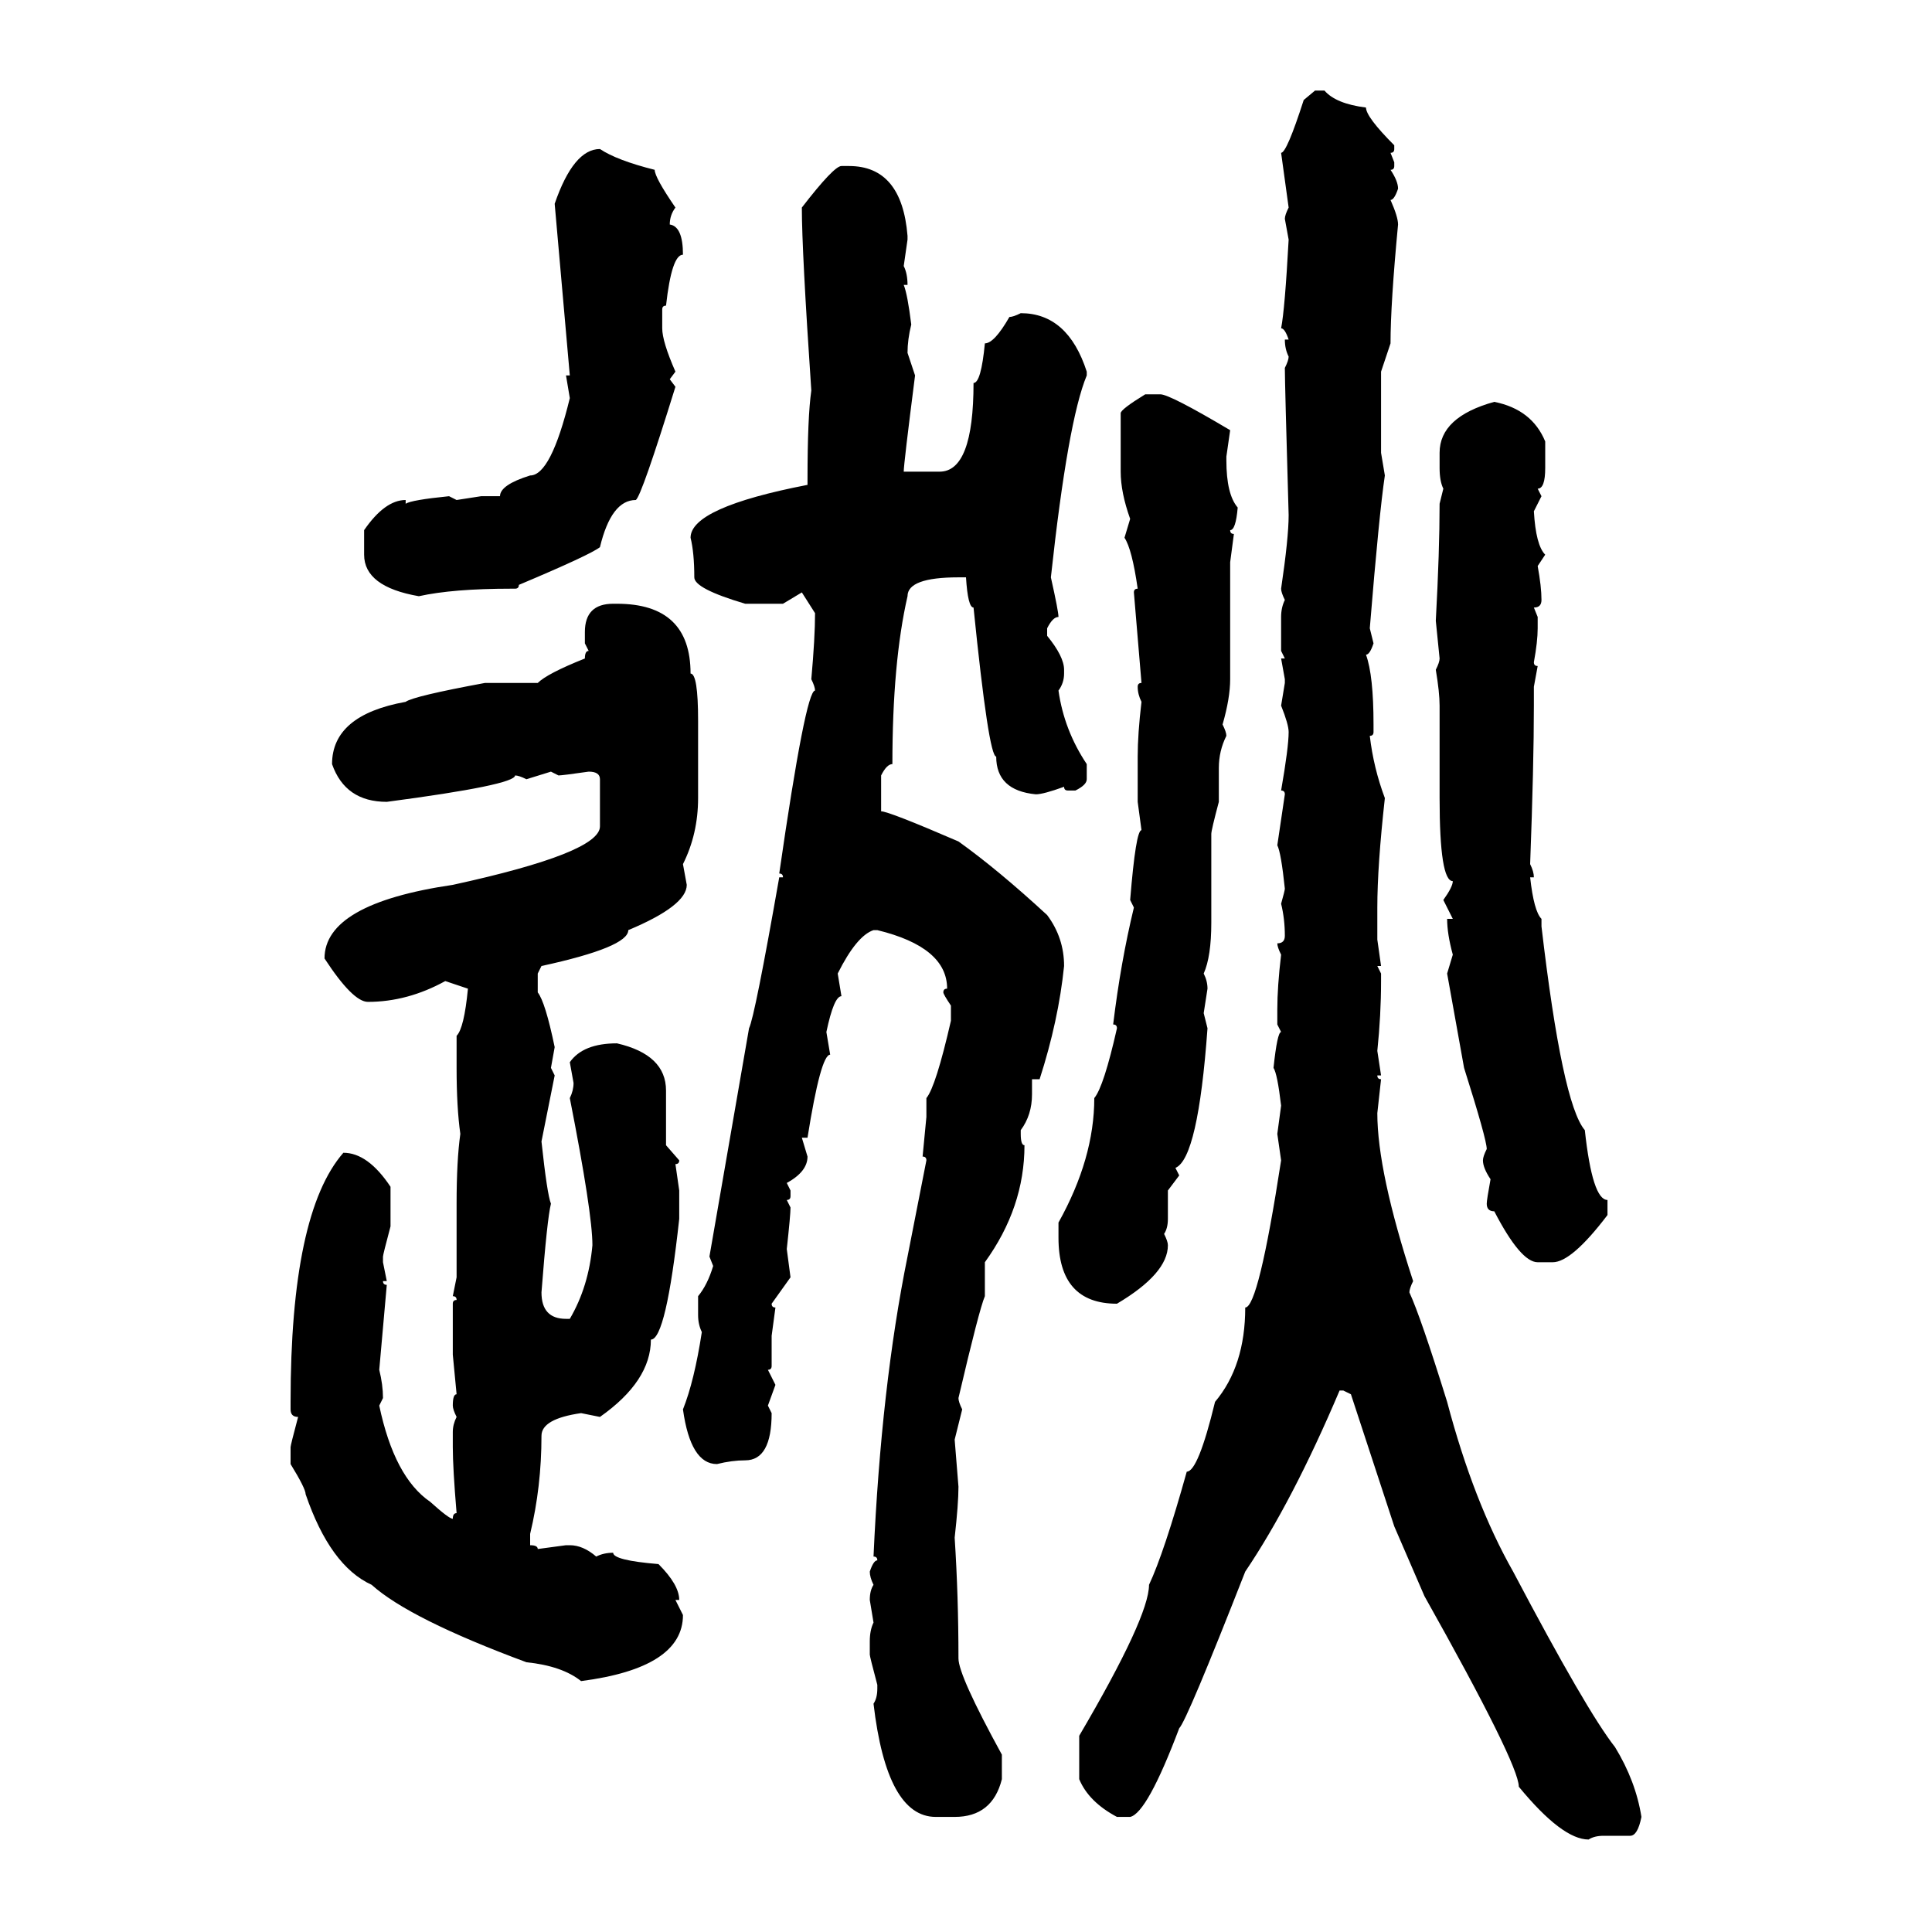 <svg xmlns="http://www.w3.org/2000/svg" xmlns:xlink="http://www.w3.org/1999/xlink" width="300" height="300"><path d="M202.44 15.53L204.20 14.06L205.66 14.06Q207.42 16.11 212.11 16.70L212.11 16.70Q212.11 18.16 216.50 22.56L216.50 22.56L216.50 23.14Q216.50 23.73 215.92 23.73L215.92 23.73L216.50 25.20L216.50 25.78Q216.50 26.37 215.92 26.37L215.92 26.37Q217.09 28.13 217.09 29.30L217.09 29.30Q216.50 31.05 215.92 31.05L215.92 31.05Q217.09 33.69 217.09 34.86L217.09 34.86Q215.92 47.17 215.92 53.32L215.92 53.32L214.45 57.71L214.45 70.31L215.04 73.83Q214.16 79.69 212.70 97.56L212.70 97.56L213.28 99.90Q212.70 101.66 212.11 101.66L212.11 101.66Q213.28 104.88 213.28 112.50L213.28 112.50L213.28 113.67Q213.28 114.26 212.70 114.26L212.70 114.26Q213.28 119.24 215.04 123.93L215.04 123.93Q213.87 134.47 213.87 140.92L213.87 140.92L213.87 145.90L214.45 150L213.87 150L214.45 151.17L214.45 152.34Q214.45 157.62 213.87 163.18L213.87 163.18L214.45 166.99L213.87 166.99Q213.87 167.58 214.45 167.58L214.45 167.58L213.87 172.85Q213.87 181.93 219.43 198.93L219.43 198.93Q218.85 200.10 218.85 200.68L218.85 200.68Q220.61 204.49 224.71 217.68L224.71 217.68Q228.81 233.20 234.96 244.04L234.96 244.04Q246.39 265.72 250.78 271.29L250.78 271.29Q254.00 276.56 254.88 282.13L254.88 282.13Q254.30 285.06 253.13 285.06L253.13 285.06L249.02 285.06Q247.56 285.06 246.68 285.64L246.68 285.64Q242.58 285.64 235.84 277.44L235.84 277.44Q235.84 273.93 221.19 247.85L221.19 247.85L216.50 237.01L209.77 216.50L208.59 215.92L208.01 215.92Q200.68 233.20 193.36 244.04L193.36 244.04Q184.28 267.19 183.11 268.36L183.11 268.36Q178.13 281.54 175.49 282.13L175.49 282.13L173.44 282.13Q169.04 279.79 167.58 276.27L167.58 276.27L167.58 269.53Q178.42 251.07 178.42 246.09L178.42 246.09Q180.76 241.11 184.28 228.52L184.28 228.52Q186.04 228.52 188.67 217.68L188.67 217.68Q193.36 212.11 193.36 203.03L193.36 203.03Q195.41 203.03 198.93 180.18L198.93 180.18L198.34 176.07L198.93 171.68Q198.34 166.70 197.75 165.82L197.75 165.82Q198.34 160.25 198.93 160.25L198.93 160.25L198.34 159.08L198.34 156.74Q198.34 153.22 198.93 148.24L198.93 148.24Q198.34 147.07 198.34 146.48L198.34 146.48Q199.51 146.48 199.51 145.31L199.51 145.31Q199.51 142.68 198.93 140.33L198.93 140.33Q199.51 138.28 199.51 137.99L199.51 137.99Q198.93 132.42 198.34 131.25L198.34 131.25L199.51 123.34Q199.51 122.75 198.93 122.75L198.93 122.75Q200.10 116.02 200.10 113.67L200.10 113.67Q200.10 112.50 198.93 109.57L198.93 109.57L199.51 106.05L199.51 105.47L198.93 102.25L199.51 102.25L198.93 101.07L198.93 95.80Q198.93 94.34 199.51 93.16L199.51 93.16Q198.93 91.99 198.93 91.41L198.93 91.41Q200.10 83.50 200.10 79.98L200.10 79.98Q199.51 59.47 199.51 57.13L199.51 57.13Q200.10 55.96 200.10 55.37L200.10 55.37Q199.51 54.20 199.51 52.73L199.51 52.73L200.10 52.73Q199.51 50.98 198.93 50.98L198.93 50.98Q199.51 48.05 200.10 37.21L200.10 37.21L199.51 33.98Q199.51 33.40 200.10 32.23L200.10 32.23L198.93 23.73Q199.80 23.73 202.44 15.53L202.44 15.53ZM93.16 23.14L93.16 23.14Q95.80 24.90 101.66 26.37L101.66 26.37Q101.66 27.54 104.88 32.23L104.88 32.23Q104.00 33.40 104.00 34.86L104.00 34.86Q106.05 35.16 106.05 39.55L106.05 39.55Q104.30 39.55 103.42 47.46L103.42 47.46Q102.83 47.46 102.83 48.05L102.83 48.05L102.83 50.98Q102.83 53.03 104.88 57.71L104.88 57.71L104.00 58.89L104.88 60.06Q99.61 77.05 98.73 77.64L98.73 77.64Q94.92 77.64 93.16 84.96L93.16 84.96Q91.70 86.13 80.57 90.82L80.57 90.82Q80.57 91.41 79.98 91.41L79.98 91.41L79.39 91.41Q70.31 91.41 65.04 92.58L65.04 92.58Q56.54 91.11 56.54 86.13L56.54 86.13L56.54 82.32Q59.77 77.64 62.99 77.64L62.99 77.64L62.99 78.22Q63.87 77.64 69.73 77.05L69.73 77.05L70.90 77.64L74.71 77.05L77.64 77.05Q77.64 75.29 82.32 73.83L82.32 73.83Q85.55 73.83 88.48 61.82L88.48 61.82L87.89 58.30L88.48 58.30L86.13 31.64Q89.06 23.14 93.16 23.14ZM130.66 25.78L130.66 25.78L131.84 25.78Q140.04 25.78 140.92 36.62L140.92 36.62L140.92 37.21L140.33 41.31Q140.92 42.48 140.92 44.24L140.92 44.24L140.33 44.24Q140.92 45.70 141.50 50.39L141.50 50.39Q140.92 52.73 140.92 54.79L140.92 54.79L142.09 58.30Q140.33 72.07 140.33 73.24L140.33 73.24L145.90 73.24Q151.17 73.24 151.17 59.47L151.17 59.47Q152.34 59.47 152.93 53.32L152.93 53.32Q154.39 53.32 156.74 49.22L156.74 49.22Q157.32 49.22 158.50 48.63L158.50 48.63Q165.82 48.63 168.75 57.71L168.75 57.71L168.75 58.30Q165.82 65.33 163.18 89.65L163.18 89.65Q164.36 94.92 164.36 95.80L164.36 95.80Q163.48 95.80 162.60 97.56L162.60 97.56L162.60 98.73Q165.23 101.95 165.23 104.00L165.23 104.00L165.23 104.59Q165.23 106.05 164.36 107.23L164.36 107.23Q165.23 113.38 168.75 118.65L168.75 118.65L168.75 121.00Q168.75 121.88 166.99 122.75L166.99 122.75L165.82 122.75Q165.23 122.75 165.23 122.17L165.23 122.17Q162.01 123.34 160.84 123.34L160.84 123.34Q154.69 122.75 154.69 117.48L154.69 117.48Q153.52 117.48 151.17 94.34L151.17 94.34Q150.29 94.34 150 89.65L150 89.65L148.83 89.65Q140.92 89.65 140.92 92.58L140.92 92.58Q138.57 102.83 138.57 118.65L138.57 118.65Q137.70 118.65 136.82 120.41L136.82 120.41L136.82 125.98Q137.99 125.98 148.83 130.66L148.83 130.66Q154.98 135.06 162.60 142.09L162.60 142.09Q165.23 145.61 165.23 150L165.23 150Q164.36 158.50 161.43 167.58L161.43 167.58L160.25 167.58L160.25 169.92Q160.25 173.14 158.50 175.49L158.50 175.49L158.50 176.07Q158.50 177.83 159.08 177.83L159.08 177.83Q159.08 187.50 152.93 196.00L152.93 196.00L152.93 201.27Q152.05 203.32 148.83 217.09L148.83 217.09Q148.83 217.68 149.41 218.85L149.41 218.85L148.24 223.54L148.83 230.86Q148.83 233.50 148.24 238.77L148.24 238.77Q148.83 247.85 148.83 257.52L148.83 257.52Q148.83 260.16 155.57 272.46L155.57 272.46L155.57 276.27Q154.10 282.13 148.24 282.13L148.24 282.13L145.31 282.13Q137.70 282.13 135.64 264.55L135.64 264.55Q136.23 263.67 136.23 262.21L136.23 262.21L136.23 261.62Q135.06 257.23 135.06 256.93L135.06 256.93L135.06 254.88Q135.06 253.13 135.64 251.95L135.64 251.95L135.06 248.44Q135.06 246.97 135.64 246.09L135.64 246.09Q135.06 244.92 135.06 244.04L135.06 244.04Q135.64 242.29 136.23 242.29L136.23 242.29Q136.23 241.70 135.64 241.70L135.64 241.70Q136.82 215.33 140.92 195.12L140.92 195.12L143.85 180.18Q143.85 179.59 143.26 179.59L143.26 179.59L143.85 173.44L143.85 170.51Q145.31 168.75 147.66 158.50L147.66 158.50L147.66 156.15Q146.48 154.39 146.48 154.10L146.48 154.10Q146.48 153.52 147.07 153.52L147.07 153.52Q147.07 147.07 136.23 144.43L136.23 144.43L135.64 144.43Q133.01 145.31 130.08 151.17L130.08 151.17L130.66 154.69Q129.49 154.69 128.32 160.25L128.32 160.25L128.91 163.77Q127.44 163.77 125.39 176.66L125.39 176.66L124.51 176.66L125.39 179.59Q125.39 181.93 122.17 183.69L122.17 183.69L122.75 184.86L122.75 185.74Q122.75 186.33 122.17 186.33L122.17 186.33L122.75 187.50Q122.75 188.67 122.17 193.95L122.17 193.95L122.75 198.34L119.82 202.44Q119.82 203.03 120.41 203.03L120.41 203.03L119.82 207.42L119.82 212.11Q119.82 212.70 119.24 212.70L119.24 212.70L120.41 215.04L119.24 218.26L119.82 219.43Q119.82 226.76 115.72 226.76L115.72 226.76Q113.67 226.76 111.33 227.34L111.33 227.34Q107.23 227.34 106.05 218.85L106.05 218.85Q107.81 214.45 108.98 206.84L108.98 206.84Q108.40 205.66 108.40 204.20L108.40 204.20L108.40 201.27Q109.86 199.51 110.74 196.58L110.74 196.58L110.16 195.12L116.31 159.67Q117.19 157.91 121.00 136.23L121.00 136.23L121.58 136.23Q121.58 135.64 121.00 135.64L121.00 135.64Q125.10 107.23 126.56 107.23L126.56 107.23Q126.56 106.64 125.98 105.47L125.98 105.47Q126.56 99.02 126.56 95.21L126.56 95.21L124.51 91.99L121.58 93.75L115.72 93.75Q107.81 91.41 107.81 89.65L107.81 89.65Q107.81 85.84 107.23 83.50L107.23 83.50Q107.23 78.81 125.39 75.29L125.39 75.29L125.39 74.41Q125.39 64.75 125.98 60.64L125.98 60.64Q124.51 38.96 124.51 32.23L124.51 32.23Q129.49 25.78 130.66 25.78ZM177.83 61.23L177.83 61.23L180.18 61.23Q181.64 61.23 191.02 66.80L191.02 66.80L190.43 70.90L190.43 71.48Q190.43 76.76 192.19 78.81L192.19 78.81Q191.89 82.32 191.02 82.32L191.02 82.32Q191.02 82.91 191.60 82.91L191.60 82.91L191.02 87.30L191.02 105.47Q191.02 108.40 189.84 112.50L189.84 112.50Q190.43 113.67 190.43 114.26L190.43 114.26Q189.26 116.60 189.26 119.24L189.26 119.24L189.26 124.51Q188.09 128.91 188.09 129.49L188.09 129.49L188.09 143.26Q188.09 148.54 186.91 151.17L186.91 151.17Q187.50 152.34 187.50 153.52L187.50 153.52L186.91 157.32L187.50 159.67Q186.04 179.88 182.52 181.35L182.52 181.35L183.11 182.52L181.35 184.86L181.35 189.26Q181.35 190.72 180.76 191.60L180.76 191.60Q181.35 192.77 181.35 193.36L181.35 193.36Q181.35 197.75 173.44 202.44L173.44 202.44Q164.36 202.44 164.36 192.19L164.36 192.19L164.36 189.84Q169.92 179.88 169.92 170.51L169.92 170.51Q171.39 168.75 173.44 159.67L173.44 159.67Q173.44 159.08 172.85 159.08L172.85 159.08Q174.02 149.41 176.07 140.92L176.07 140.92L175.49 139.75Q176.37 128.91 177.25 128.91L177.25 128.91L176.66 124.51L176.66 117.48Q176.66 113.96 177.25 108.98L177.25 108.98Q176.66 107.81 176.66 106.64L176.66 106.64Q176.66 106.05 177.25 106.05L177.25 106.05L176.07 91.99Q176.07 91.41 176.66 91.41L176.66 91.41Q175.78 85.25 174.61 83.50L174.61 83.50L175.49 80.57Q174.02 76.46 174.02 73.24L174.02 73.24L174.02 64.16Q174.02 63.57 177.83 61.23ZM232.03 62.40L232.03 62.40Q237.89 63.57 239.94 68.55L239.94 68.55L239.94 72.66Q239.94 75.88 238.77 75.88L238.77 75.88L239.36 77.05L238.18 79.39Q238.48 84.67 239.94 86.13L239.94 86.13L238.77 87.89Q239.36 91.11 239.36 93.16L239.36 93.16Q239.36 94.34 238.18 94.34L238.18 94.34L238.77 95.80L238.77 97.56Q238.77 99.61 238.18 102.83L238.18 102.83Q238.18 103.42 238.77 103.42L238.77 103.42L238.18 106.64L238.18 109.57Q238.18 118.65 237.60 134.18L237.60 134.18Q238.18 135.35 238.18 136.23L238.18 136.23L237.60 136.23Q238.18 141.50 239.36 142.68L239.36 142.68L239.36 143.85Q242.58 171.39 246.09 175.49L246.09 175.49Q247.27 186.33 249.61 186.33L249.61 186.33L249.61 188.67Q244.04 196.00 241.11 196.00L241.11 196.00L238.77 196.00Q236.13 196.00 232.03 188.09L232.03 188.09Q230.86 188.09 230.86 186.91L230.86 186.91Q230.86 186.33 231.45 183.11L231.45 183.11Q230.27 181.35 230.27 180.18L230.27 180.18Q230.27 179.59 230.86 178.42L230.86 178.42Q230.86 176.95 227.34 165.82L227.34 165.82L224.71 151.17L225.59 148.24Q224.71 145.02 224.71 142.68L224.71 142.68L225.59 142.68L224.12 139.75Q225.59 137.70 225.59 136.82L225.59 136.82Q223.54 136.82 223.54 123.93L223.54 123.93L223.54 109.57Q223.54 107.52 222.95 104.00L222.95 104.00Q223.54 102.83 223.54 102.25L223.54 102.25L222.95 96.39Q223.54 85.55 223.54 78.22L223.54 78.22L224.12 75.88Q223.54 74.71 223.54 72.66L223.54 72.66L223.54 70.31Q223.54 64.75 232.03 62.40ZM95.21 93.75L95.21 93.75L95.80 93.75Q107.23 93.75 107.23 104.59L107.23 104.59Q108.40 104.59 108.40 111.91L108.40 111.91L108.40 123.93Q108.40 129.49 106.05 134.18L106.05 134.18L106.64 137.40Q106.64 140.63 97.56 144.43L97.56 144.43Q97.56 147.07 84.08 150L84.08 150L83.50 151.17L83.50 154.10Q84.67 155.57 86.13 162.60L86.13 162.60L85.55 165.82L86.13 166.99L84.08 177.25Q84.96 185.45 85.55 186.91L85.55 186.91Q84.96 189.26 84.08 200.68L84.08 200.68Q84.08 204.79 87.89 204.79L87.89 204.79L88.48 204.79Q91.41 199.80 91.99 193.36L91.99 193.36Q91.99 188.38 88.48 170.51L88.48 170.51Q89.06 169.34 89.06 168.16L89.06 168.16L88.48 164.94Q90.53 162.01 95.80 162.01L95.80 162.01Q103.42 163.77 103.42 169.34L103.42 169.34L103.42 177.83L105.47 180.18Q105.47 180.76 104.88 180.76L104.88 180.76L105.47 184.86L105.47 189.26Q103.42 208.01 101.07 208.01L101.07 208.01Q101.07 214.45 93.16 220.02L93.16 220.02L90.23 219.43Q84.08 220.31 84.08 222.95L84.08 222.95Q84.08 230.86 82.32 238.18L82.32 238.18L82.32 239.94Q83.50 239.94 83.50 240.53L83.50 240.53L87.89 239.94L88.48 239.94Q90.53 239.94 92.58 241.70L92.58 241.70Q93.75 241.11 95.21 241.11L95.21 241.11Q95.21 242.29 102.25 242.87L102.25 242.87Q105.47 246.09 105.47 248.44L105.47 248.44L104.88 248.44L106.05 250.78Q106.05 258.98 90.23 261.04L90.23 261.04Q87.30 258.69 81.74 258.11L81.74 258.11Q63.57 251.37 57.71 246.09L57.71 246.09Q51.27 243.16 47.46 232.03L47.46 232.03Q47.46 231.15 45.12 227.34L45.12 227.34L45.12 224.71Q45.12 224.41 46.29 220.02L46.29 220.02Q45.12 220.02 45.12 218.85L45.12 218.85L45.12 217.68Q45.12 188.38 53.32 179.00L53.32 179.00Q57.13 179.00 60.64 184.28L60.64 184.28L60.64 190.43Q59.47 194.82 59.47 195.12L59.47 195.12L59.47 196.00L60.06 198.93L59.47 198.93Q59.47 199.51 60.06 199.51L60.06 199.51L58.89 212.70Q59.47 215.04 59.47 217.09L59.47 217.09L58.89 218.26Q61.23 229.39 66.80 233.20L66.80 233.20Q69.73 235.84 70.31 235.84L70.31 235.84Q70.31 234.96 70.90 234.96L70.90 234.96Q70.31 227.93 70.31 224.71L70.31 224.71L70.31 222.36Q70.31 221.19 70.90 220.02L70.90 220.02Q70.31 218.85 70.31 218.26L70.31 218.26Q70.31 216.50 70.90 216.50L70.90 216.50L70.31 210.35L70.31 202.44Q70.31 201.86 70.90 201.86L70.90 201.86Q70.90 201.27 70.31 201.27L70.31 201.27L70.90 198.34L70.90 186.91Q70.90 180.18 71.48 176.07L71.48 176.07Q70.90 171.97 70.90 165.82L70.90 165.82L70.90 160.84Q72.07 159.67 72.66 153.52L72.66 153.52L69.14 152.34Q63.28 155.57 57.13 155.57L57.13 155.57Q54.79 155.57 50.39 148.83L50.39 148.83Q50.39 140.33 70.31 137.40L70.31 137.40Q93.16 132.42 93.16 128.32L93.16 128.32L93.16 121.00Q93.16 119.82 91.41 119.82L91.41 119.82Q87.30 120.41 86.72 120.41L86.72 120.41L85.55 119.82L81.74 121.00Q80.57 120.41 79.98 120.41L79.98 120.41Q79.98 121.88 60.06 124.51L60.06 124.51Q53.61 124.51 51.56 118.65L51.56 118.65Q51.56 111.04 62.99 108.98L62.99 108.98Q64.16 108.11 75.29 106.05L75.29 106.05L83.50 106.05Q84.96 104.59 90.82 102.25L90.82 102.25Q90.82 101.07 91.41 101.07L91.41 101.07L90.82 99.90L90.82 98.14Q90.82 93.75 95.21 93.75Z"/></svg>